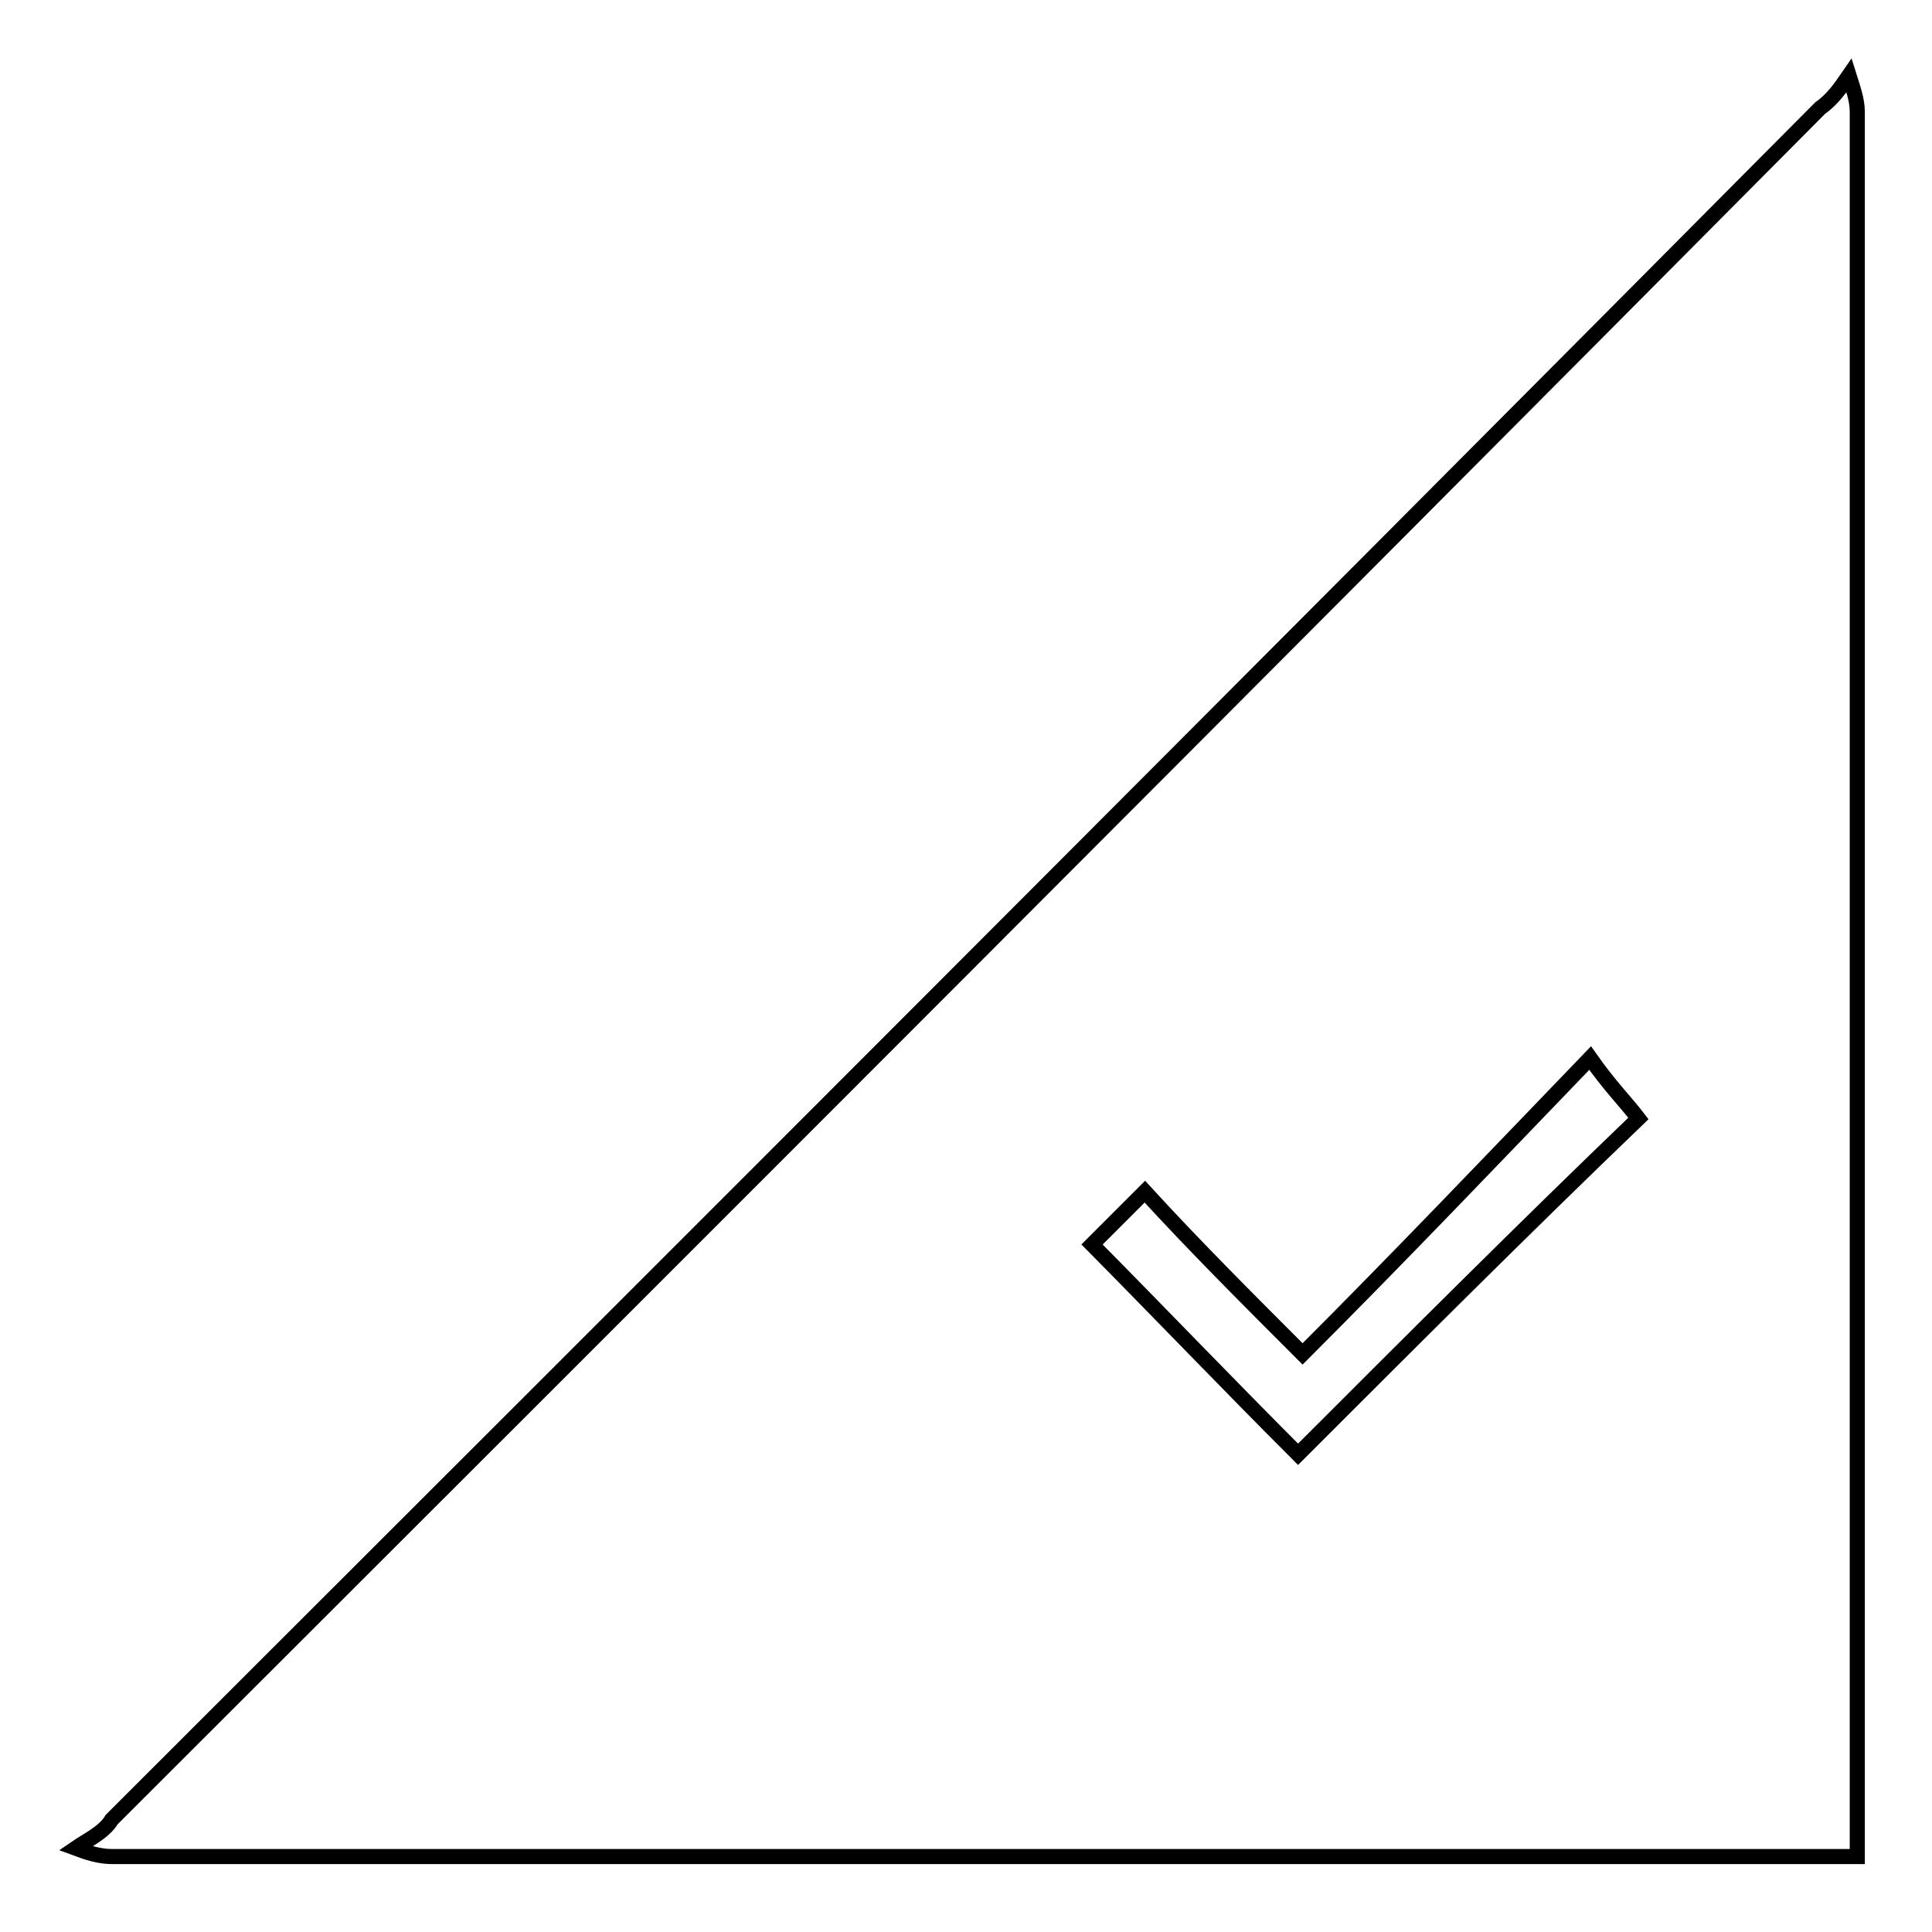 <?xml version="1.0" encoding="utf-8"?>
<!-- Svg Vector Icons : http://www.onlinewebfonts.com/icon -->
<!DOCTYPE svg PUBLIC "-//W3C//DTD SVG 1.1//EN" "http://www.w3.org/Graphics/SVG/1.1/DTD/svg11.dtd">
<svg version="1.1" xmlns="http://www.w3.org/2000/svg" xmlns:xlink="http://www.w3.org/1999/xlink" x="0px" y="0px" viewBox="0 0 256 256" enable-background="new 0 0 256 256" xml:space="preserve">
<g> <path stroke-width="2" fill-opacity="0" stroke="#000000"  d="M10,244.9c1.6-1.1,3.8-2.1,4.8-3.8C90.5,165.5,166.1,89.9,241.2,14.3c1.6-1.1,2.7-2.7,3.8-4.3 c0.5,1.6,1.1,3.2,1.1,4.8V246H14.8C13.2,246,11.6,245.5,10,244.9z M172,192.7c15-15,30-30,45.1-44.5c-1.6-2.1-3.8-4.3-6.4-8 c-12.9,13.4-25.2,26.3-38.1,39.2c-7.5-7.5-14.5-14.5-20.9-21.5l-7,7C153.7,174,162.9,183.6,172,192.7L172,192.7z"/></g>
</svg>